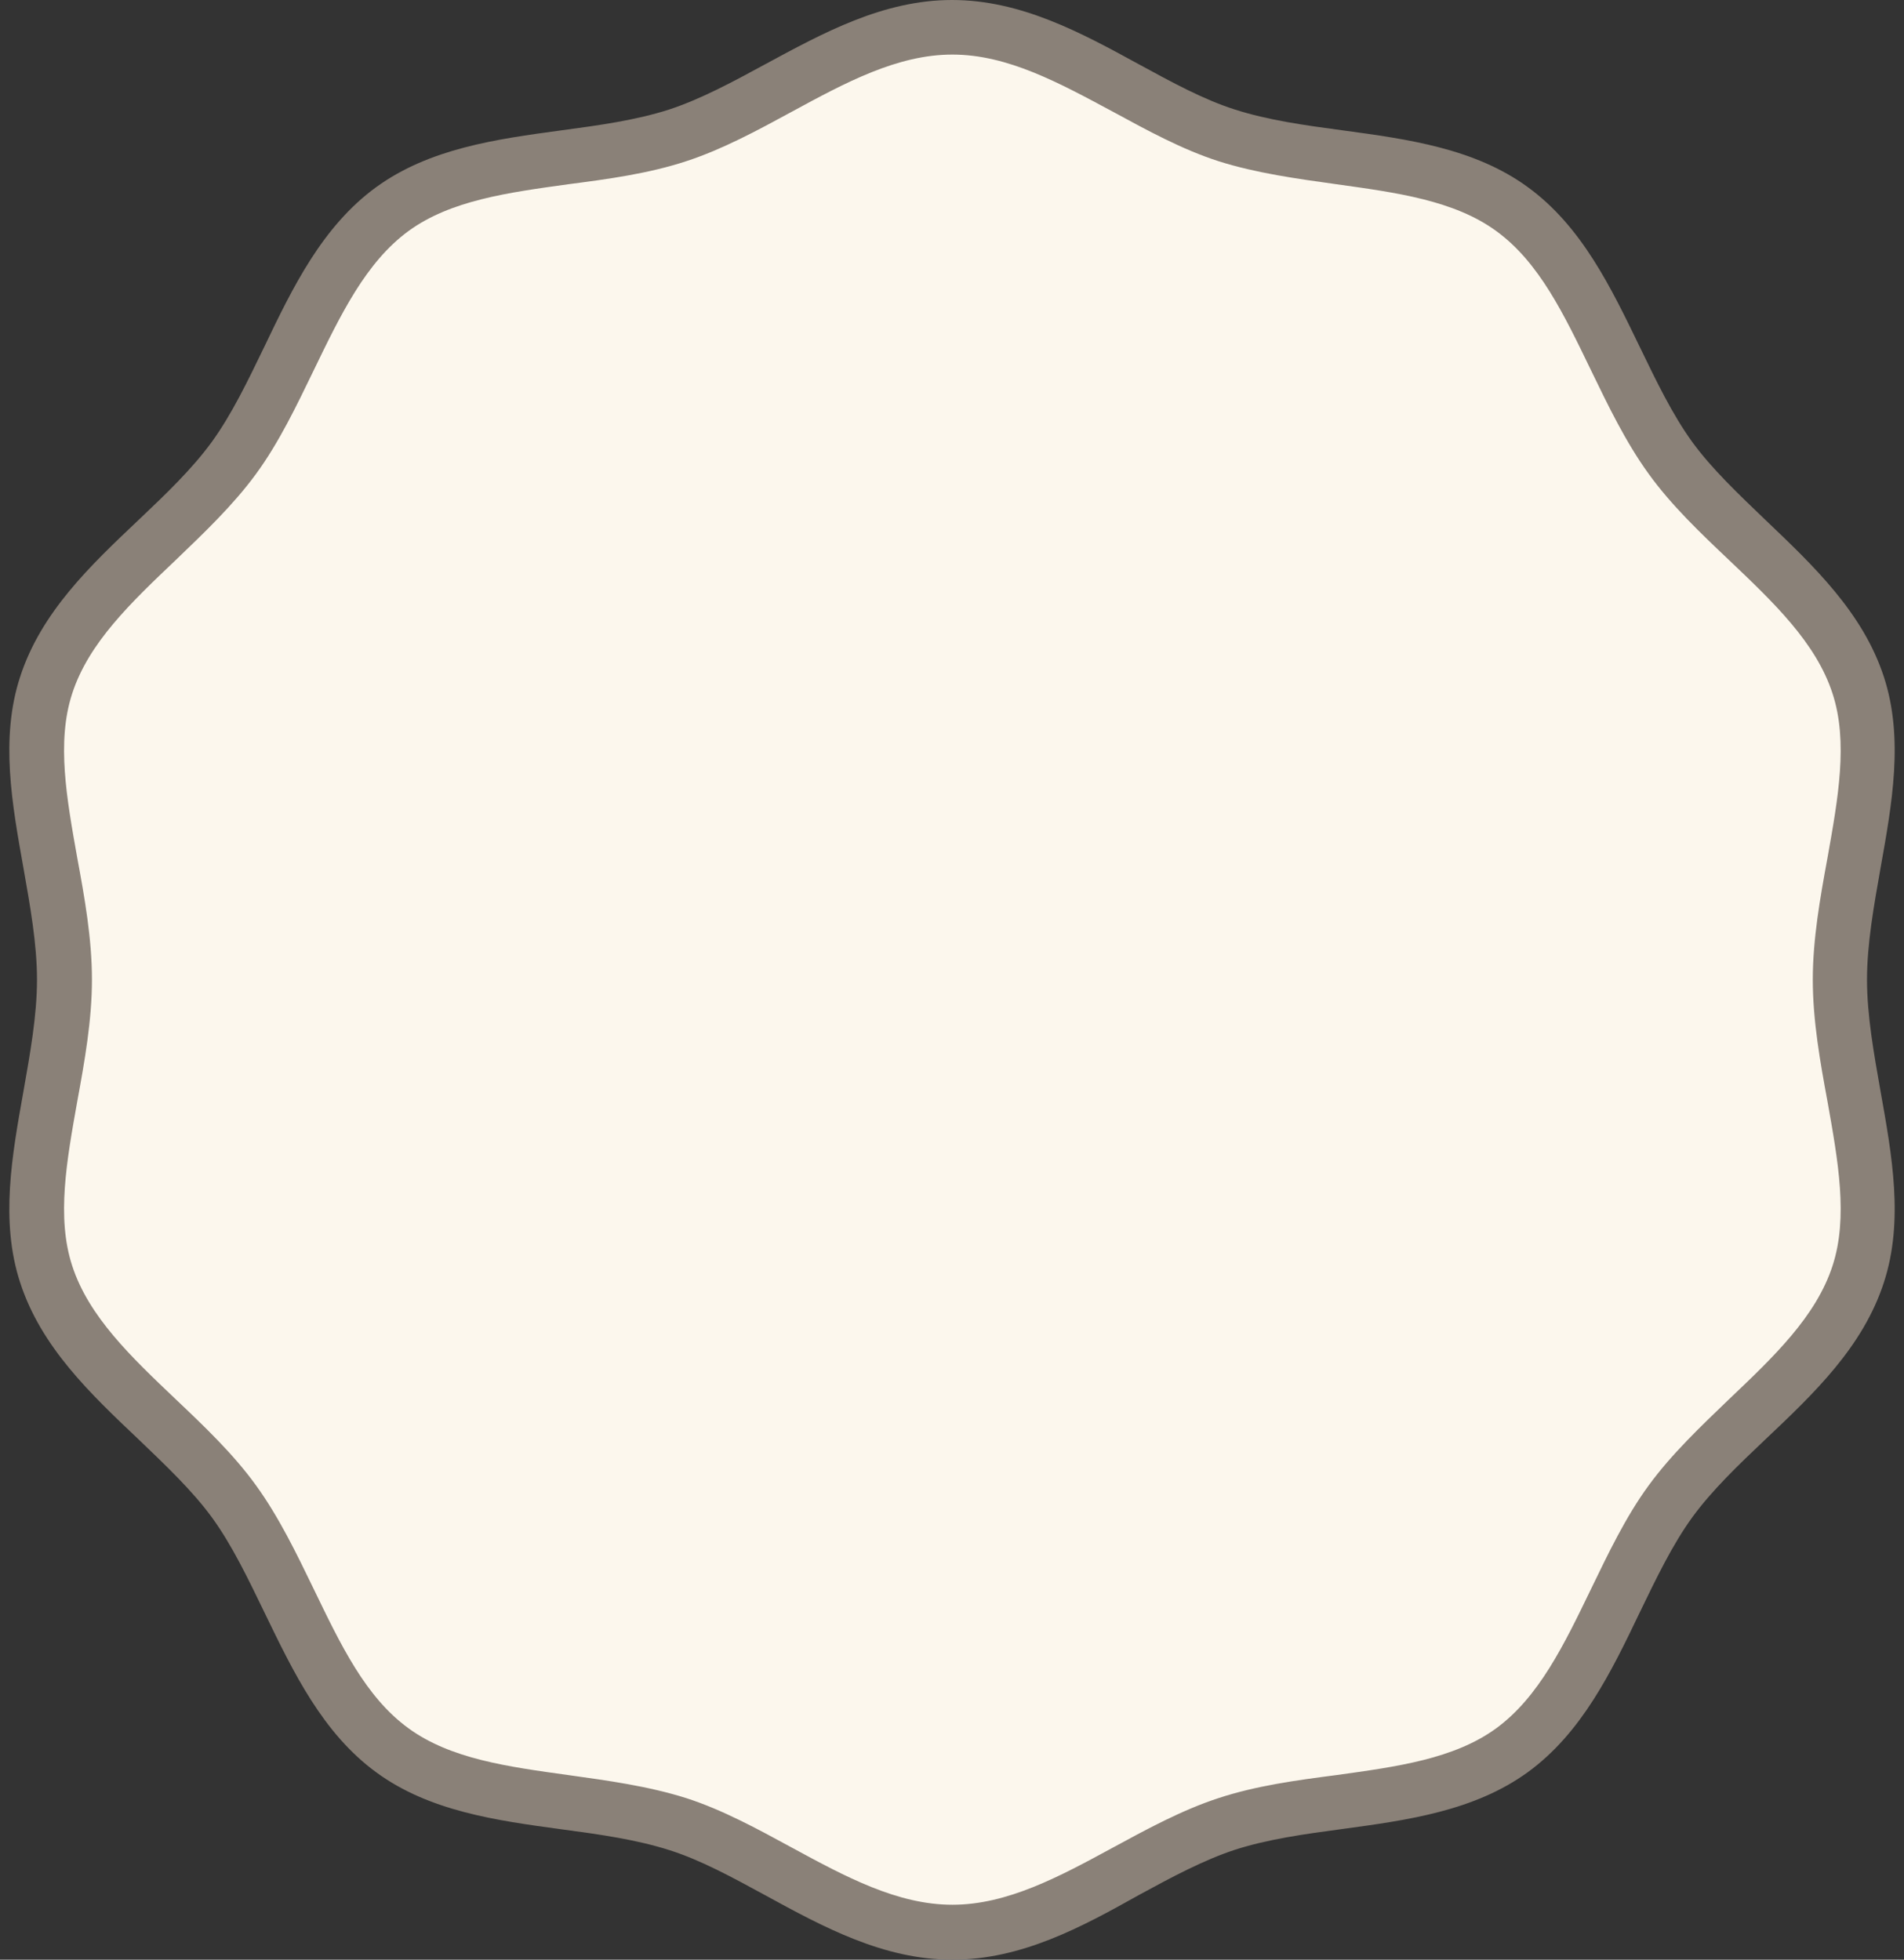 <svg xmlns="http://www.w3.org/2000/svg" xmlns:xlink="http://www.w3.org/1999/xlink" preserveAspectRatio="xMidYMid meet" version="1.0" viewBox="-2.5 -36.0 519.8 535.1" zoomAndPan="magnify" style="fill: rgb(0, 0, 0);" original_string_length="3113">
    <rect x="-2.5" y="-36.0" width="519.8" height="535.1" fill="#333333" stroke="none"/>
    <g id="__id2_sd5wve4unp">
        <path d="M499.9,231.5c0-27.1,13-55.9,5-80.4c-8.2-25.3-36-41-51.3-62.1c-15.5-21.3-21.9-52.5-43.2-68 c-21.1-15.4-52.6-11.9-78-20.1c-24.5-7.9-47.8-29.5-74.9-29.5S207-7,182.6,0.9c-25.3,8.2-56.9,4.8-78,20.1 C83.3,36.5,76.9,67.7,61.4,89c-15.3,21.2-43.1,36.8-51.3,62.1c-7.9,24.5,5,53.3,5,80.4s-13,55.9-5,80.4c8.2,25.3,36,41,51.3,62.1 c15.5,21.3,21.9,52.5,43.2,68c21.1,15.4,52.6,11.9,78,20.1c24.5,7.9,47.8,29.5,74.9,29.5s50.5-21.6,74.9-29.5 c25.3-8.2,56.9-4.8,78-20.1c21.3-15.5,27.7-46.7,43.2-68c15.4-21.1,43.1-36.7,51.3-62.1C512.9,287.5,499.9,258.6,499.9,231.5z" style="fill: rgb(252, 247, 237);"/>
    </g>
    <g id="__id3_sd5wve4unp">
        <path d="M257.5,499.1c-18.8,0-35.2-8.9-51.1-17.6c-9-4.9-17.6-9.6-26.1-12.3c-9.1-2.9-19-4.3-29.5-5.7 c-17.7-2.4-36-4.9-50.5-15.5c-14.7-10.7-22.7-27.4-30.5-43.5c-4.6-9.5-8.9-18.5-14.4-26.1C50,371,42.8,364.2,35.3,357 C22.2,344.6,8.7,331.8,3,314.2c-5.5-16.8-2.2-34.8,0.9-52.2c1.8-10.2,3.7-20.7,3.7-30.5S5.7,211.2,3.9,201 c-3.1-17.4-6.4-35.4-0.9-52.2c5.7-17.6,19.2-30.4,32.2-42.7c7.6-7.2,14.7-14,20.1-21.4c5.5-7.6,9.8-16.6,14.4-26.1 c7.7-16.1,15.8-32.8,30.5-43.5C114.8,4.5,133,2,150.7-0.4c10.5-1.4,20.5-2.8,29.5-5.7c8.5-2.8,17.1-7.4,26.1-12.3 C222.2-27,238.6-36,257.4-36s35.2,8.9,51.1,17.6c9,4.9,17.6,9.6,26.1,12.3c9,2.9,19,4.3,29.5,5.7c17.7,2.4,36,4.9,50.5,15.5 c14.7,10.7,22.7,27.4,30.5,43.5c4.6,9.5,8.9,18.5,14.4,26.1c5.4,7.4,12.6,14.2,20.1,21.4c13,12.4,26.5,25.2,32.2,42.7 c5.5,16.8,2.2,34.8-0.9,52.2c-1.8,10.2-3.7,20.7-3.7,30.5c0,9.8,1.9,20.3,3.7,30.5c3.1,17.4,6.4,35.4,0.9,52.2 c-5.7,17.6-19.2,30.4-32.2,42.7c-7.6,7.2-14.7,14-20.1,21.4c-5.5,7.6-9.8,16.6-14.4,26.1c-7.7,16.1-15.8,32.8-30.5,43.5 c-14.6,10.6-32.8,13.1-50.5,15.5c-10.5,1.4-20.5,2.8-29.5,5.7c-8.5,2.8-17.1,7.4-26.1,12.3C292.8,490.2,276.4,499.1,257.5,499.1z M257.5-21.1c-15,0-29.1,7.6-44,15.7c-9.2,5-18.8,10.2-28.6,13.4c-10.3,3.4-21.4,4.9-32.2,6.3c-16.6,2.3-32.2,4.4-43.7,12.8 C97.4,35.6,90.5,49.9,83.2,65c-4.7,9.7-9.5,19.8-15.8,28.4c-6.2,8.5-14.2,16.1-21.9,23.5c-12.2,11.6-23.8,22.6-28.3,36.5 c-4.3,13.2-1.5,28.6,1.4,44.9c2,10.8,4,22,4,33.2c0,11.1-2,22.3-4,33.2c-2.9,16.3-5.7,31.7-1.4,44.9c4.5,13.9,16.1,24.9,28.3,36.5 c7.7,7.3,15.7,14.9,21.9,23.5c6.3,8.7,11.1,18.7,15.8,28.4c7.3,15.1,14.1,29.4,25.8,37.9c11.5,8.4,27.1,10.5,43.7,12.8 c10.7,1.5,21.8,3,32.2,6.3c9.9,3.2,19.4,8.4,28.6,13.4c14.9,8.1,29,15.7,44,15.7s29.1-7.6,44-15.7c9.2-5,18.8-10.2,28.6-13.4 c10.3-3.4,21.4-4.9,32.2-6.3c16.6-2.3,32.2-4.4,43.7-12.8c11.6-8.5,18.5-22.8,25.8-37.9c4.7-9.7,9.5-19.8,15.8-28.4 c6.2-8.5,14.2-16.1,21.9-23.5c12.2-11.6,23.8-22.6,28.3-36.5c4.3-13.2,1.5-28.6-1.4-44.9c-2-10.8-4-22-4-33.2c0-11.1,2-22.3,4-33.2 c2.9-16.3,5.7-31.7,1.4-44.9c-4.5-13.9-16.1-24.9-28.3-36.5c-7.7-7.3-15.7-14.9-21.9-23.5c-6.3-8.7-11.1-18.7-15.8-28.4 c-7.3-15.1-14.1-29.4-25.8-37.9c-11.5-8.4-27.2-10.5-43.7-12.8c-10.7-1.5-21.8-3-32.2-6.3c-9.9-3.2-19.4-8.4-28.6-13.4 C286.6-13.4,272.6-21.1,257.5-21.1z" style="fill: rgb(138, 129, 120);"/>
    </g>
</svg>